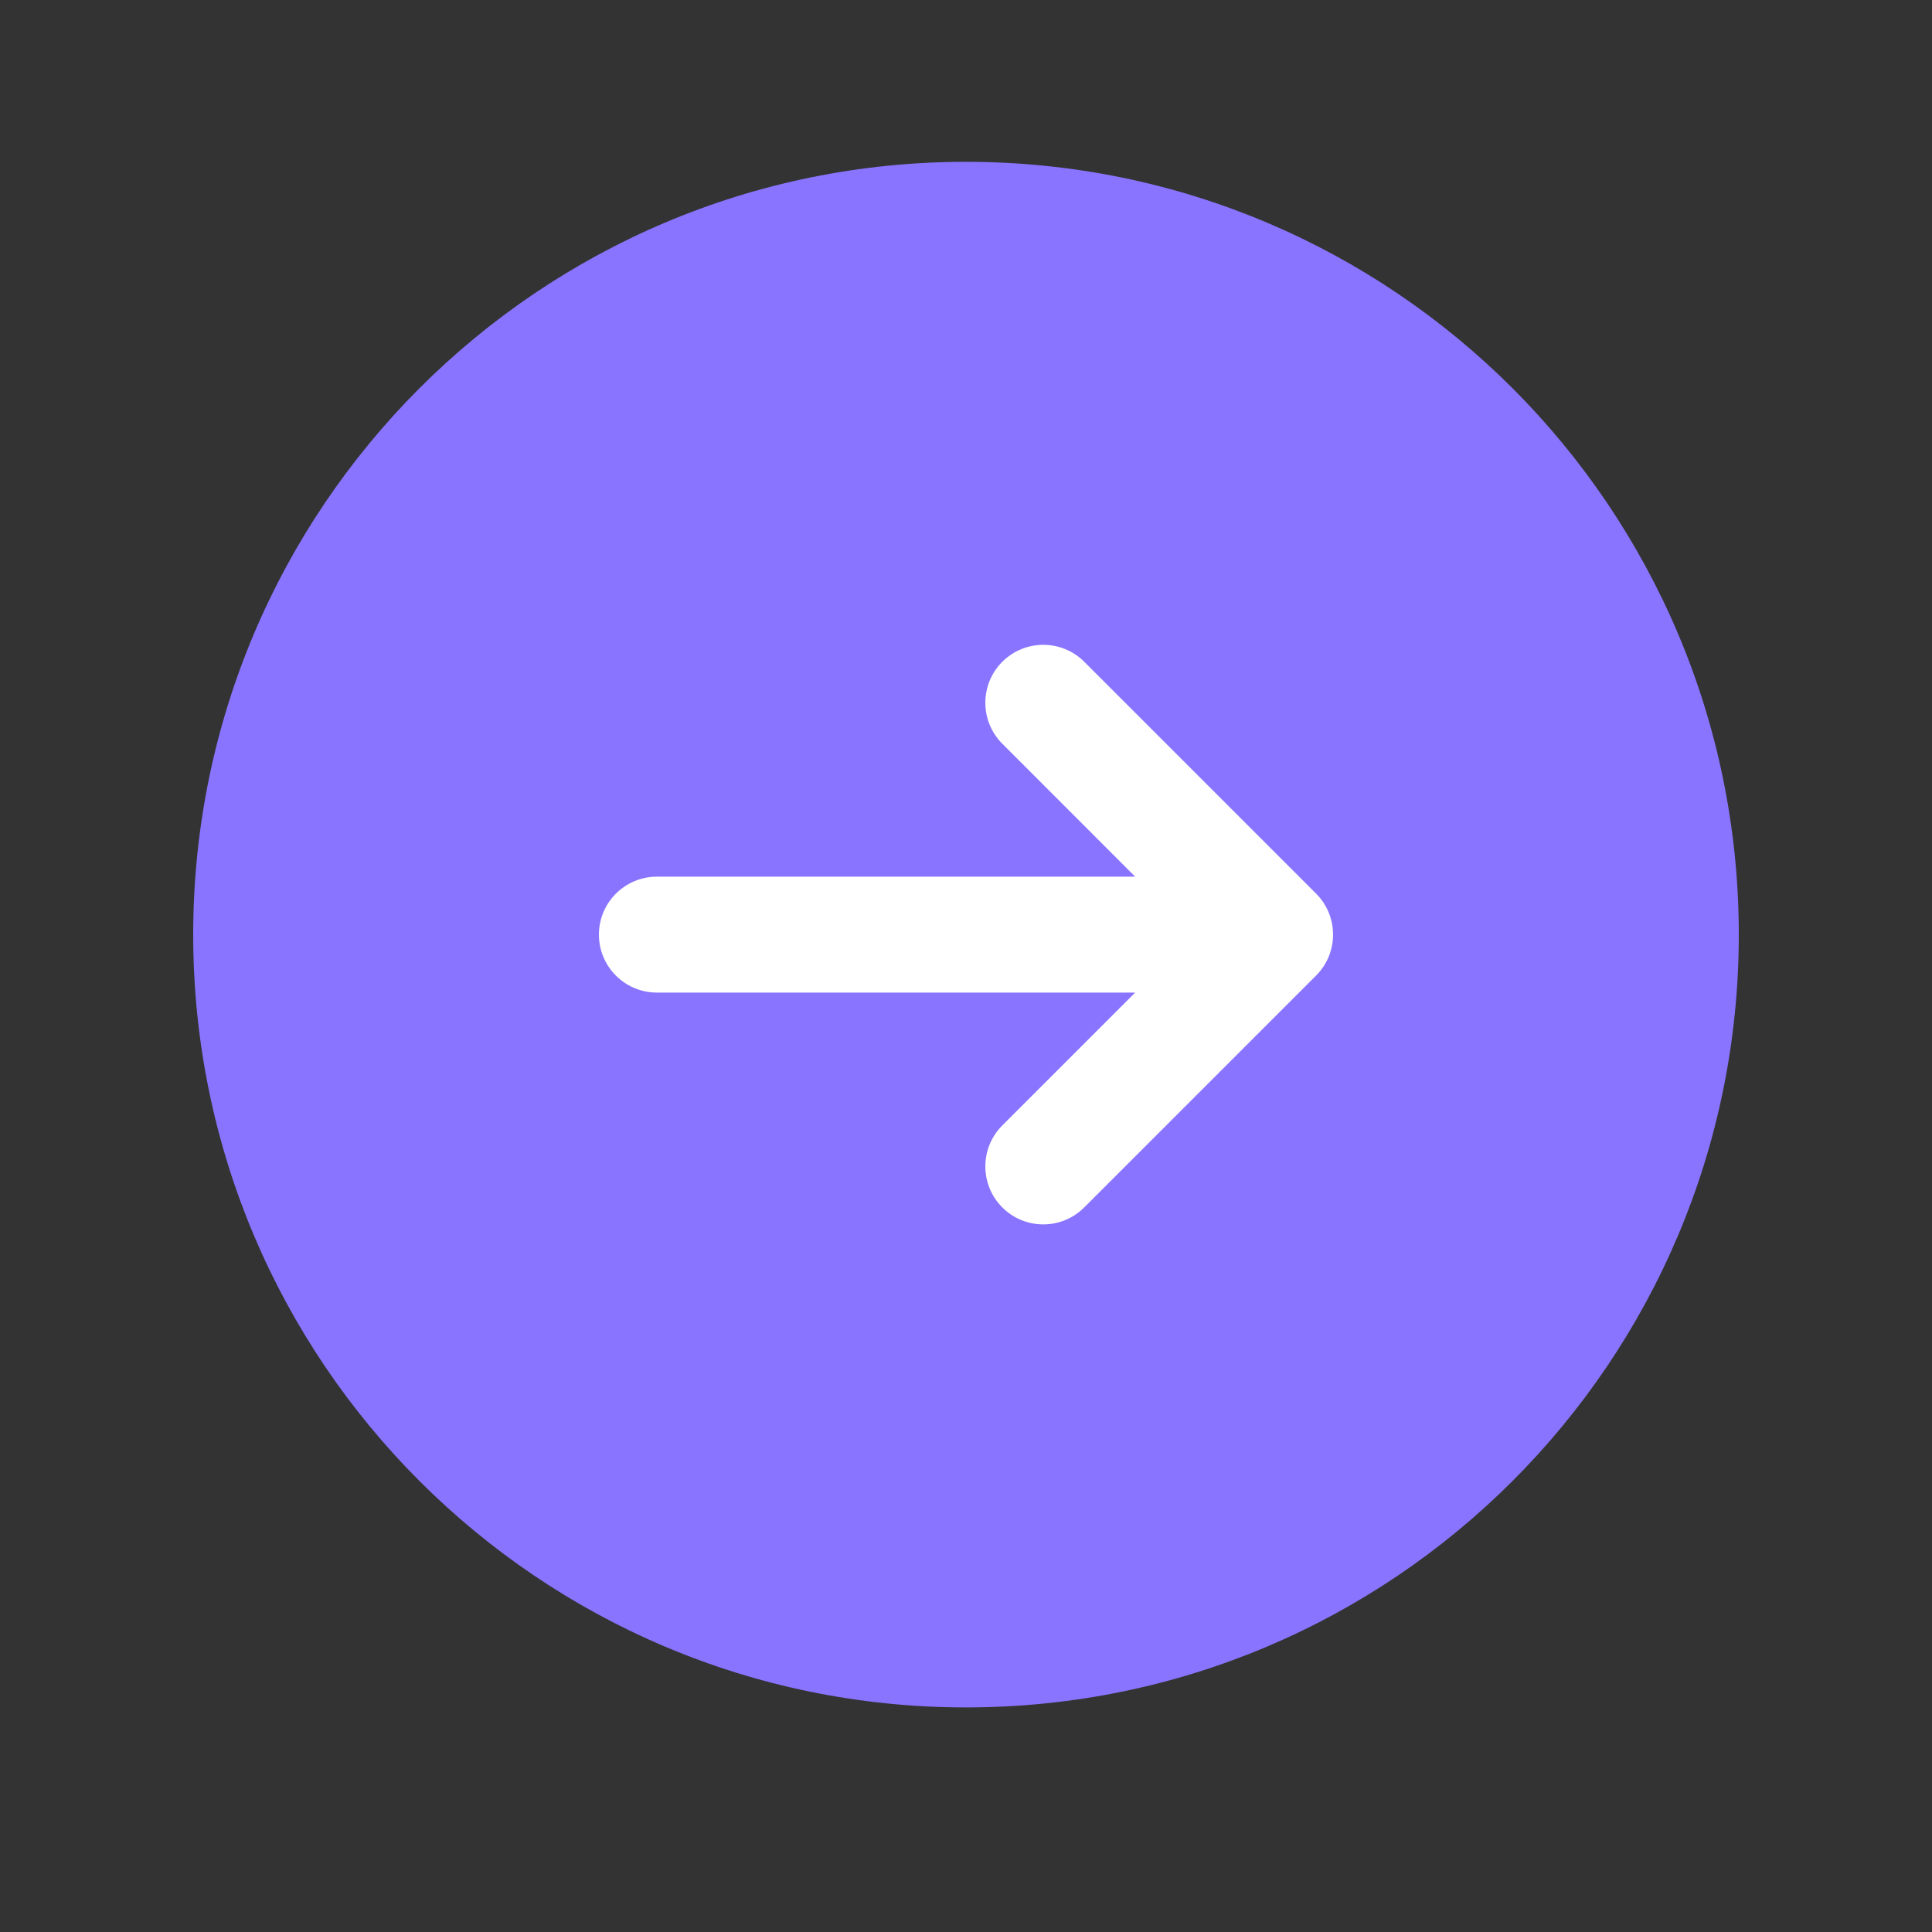 <svg width="25" height="25" viewBox="0 0 25 25" fill="none" xmlns="http://www.w3.org/2000/svg">
<rect x="0" y="0" width="25" height="25" fill="#333333" stroke="none"/>
<path d="M12.5 22.094C18.023 22.094 22.5 17.617 22.5 12.094C22.5 6.571 18.023 2.094 12.5 2.094C6.977 2.094 2.5 6.571 2.5 12.094C2.5 17.617 6.977 22.094 12.5 22.094Z" fill="#8974FF"/>
<path d="M14.03 8.563C13.737 8.271 13.263 8.271 12.97 8.563C12.677 8.856 12.677 9.331 12.97 9.624L14.689 11.344H8.5C8.086 11.344 7.75 11.68 7.75 12.094C7.75 12.508 8.086 12.844 8.5 12.844H14.689L12.97 14.563C12.677 14.856 12.677 15.331 12.97 15.624C13.263 15.917 13.737 15.917 14.03 15.624L17.03 12.624C17.323 12.331 17.323 11.856 17.03 11.563L14.03 8.563Z" fill="white"/>
</svg>
